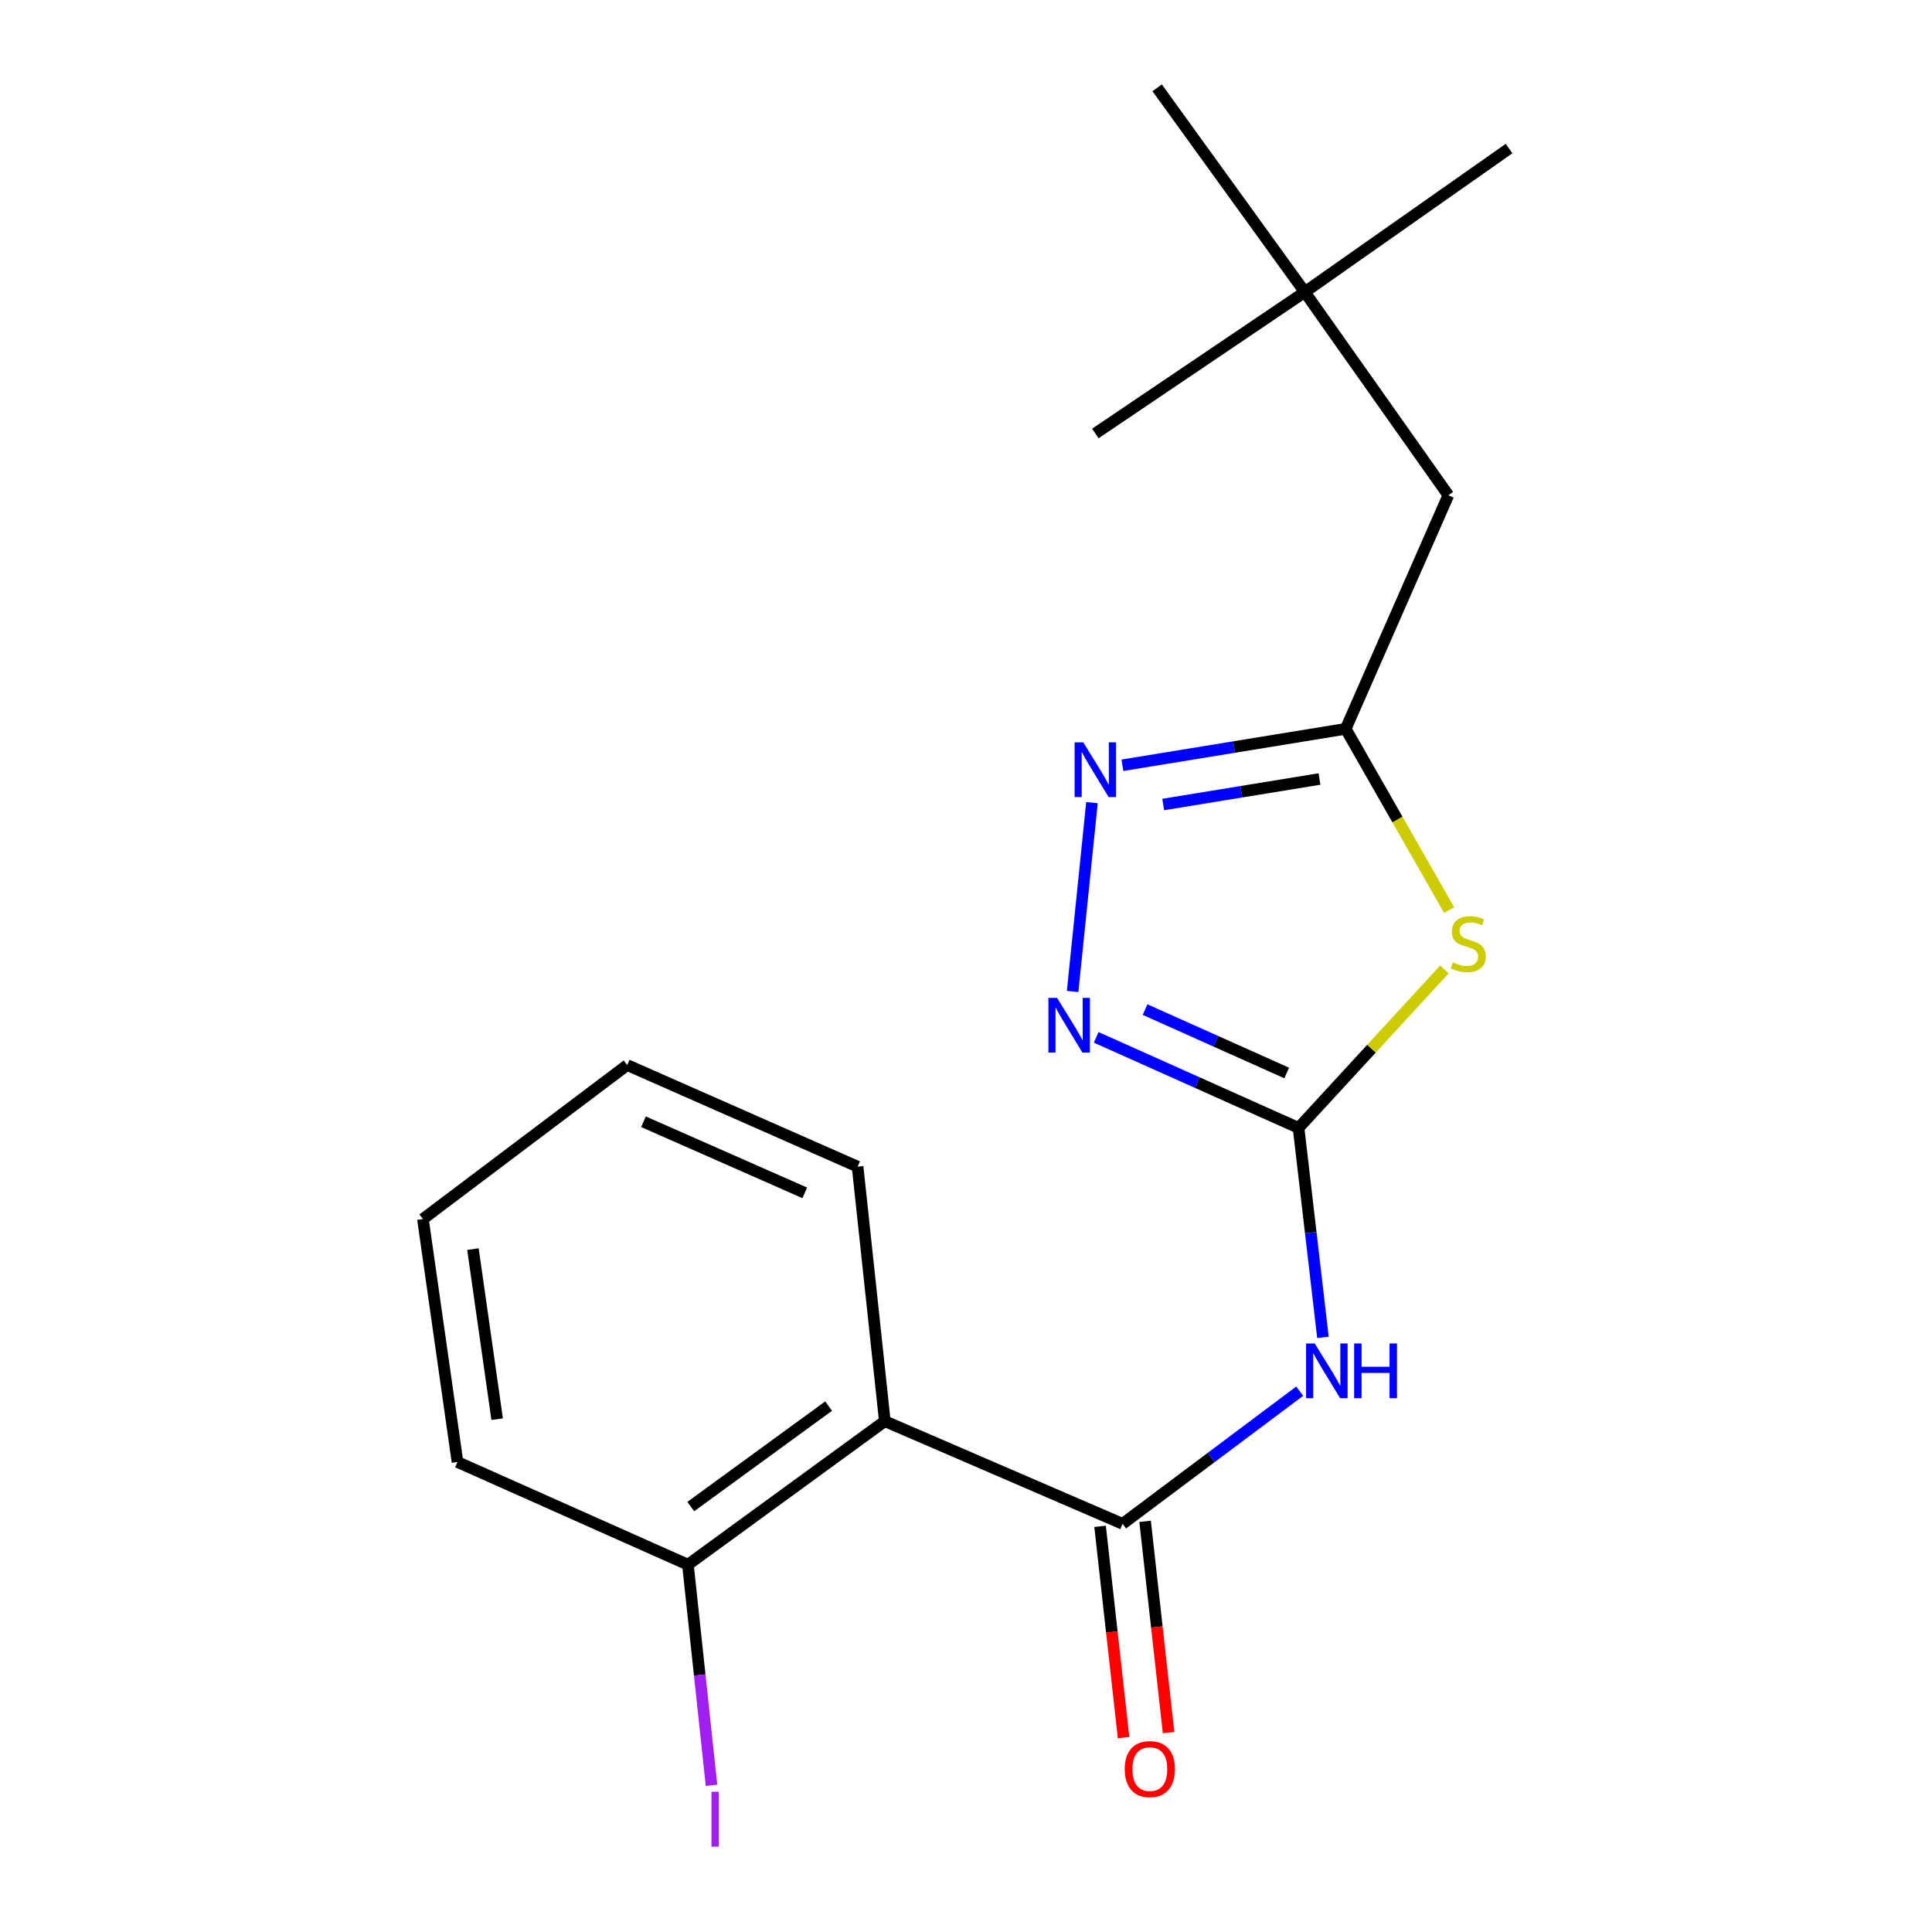 <?xml version='1.0' encoding='iso-8859-1'?>
<svg version='1.1' baseProfile='full'
              xmlns='http://www.w3.org/2000/svg'
                      xmlns:rdkit='http://www.rdkit.org/xml'
                      xmlns:xlink='http://www.w3.org/1999/xlink'
                  xml:space='preserve'
width='1000px' height='1000px' viewBox='0 0 1000 1000'>
<!-- END OF HEADER -->
<rect style='opacity:1.0;fill:#FFFFFF;stroke:none' width='1000' height='1000' x='0' y='0'> </rect>
<path class='bond-0' d='M 672.132,583.811 L 709.883,542.79' style='fill:none;fill-rule:evenodd;stroke:#000000;stroke-width:6px;stroke-linecap:butt;stroke-linejoin:miter;stroke-opacity:1' />
<path class='bond-0' d='M 709.883,542.79 L 747.634,501.769' style='fill:none;fill-rule:evenodd;stroke:#CCCC00;stroke-width:6px;stroke-linecap:butt;stroke-linejoin:miter;stroke-opacity:1' />
<path class='bond-2' d='M 672.132,583.811 L 678.444,638.018' style='fill:none;fill-rule:evenodd;stroke:#000000;stroke-width:6px;stroke-linecap:butt;stroke-linejoin:miter;stroke-opacity:1' />
<path class='bond-2' d='M 678.444,638.018 L 684.755,692.225' style='fill:none;fill-rule:evenodd;stroke:#0000FF;stroke-width:6px;stroke-linecap:butt;stroke-linejoin:miter;stroke-opacity:1' />
<path class='bond-3' d='M 672.132,583.811 L 619.762,560.372' style='fill:none;fill-rule:evenodd;stroke:#000000;stroke-width:6px;stroke-linecap:butt;stroke-linejoin:miter;stroke-opacity:1' />
<path class='bond-3' d='M 619.762,560.372 L 567.393,536.933' style='fill:none;fill-rule:evenodd;stroke:#0000FF;stroke-width:6px;stroke-linecap:butt;stroke-linejoin:miter;stroke-opacity:1' />
<path class='bond-3' d='M 665.999,555.38 L 629.34,538.973' style='fill:none;fill-rule:evenodd;stroke:#000000;stroke-width:6px;stroke-linecap:butt;stroke-linejoin:miter;stroke-opacity:1' />
<path class='bond-3' d='M 629.34,538.973 L 592.681,522.566' style='fill:none;fill-rule:evenodd;stroke:#0000FF;stroke-width:6px;stroke-linecap:butt;stroke-linejoin:miter;stroke-opacity:1' />
<path class='bond-5' d='M 750.072,471.061 L 723.3,424.151' style='fill:none;fill-rule:evenodd;stroke:#CCCC00;stroke-width:6px;stroke-linecap:butt;stroke-linejoin:miter;stroke-opacity:1' />
<path class='bond-5' d='M 723.3,424.151 L 696.527,377.242' style='fill:none;fill-rule:evenodd;stroke:#000000;stroke-width:6px;stroke-linecap:butt;stroke-linejoin:miter;stroke-opacity:1' />
<path class='bond-1' d='M 581.052,788.739 L 626.891,754.403' style='fill:none;fill-rule:evenodd;stroke:#000000;stroke-width:6px;stroke-linecap:butt;stroke-linejoin:miter;stroke-opacity:1' />
<path class='bond-1' d='M 626.891,754.403 L 672.73,720.068' style='fill:none;fill-rule:evenodd;stroke:#0000FF;stroke-width:6px;stroke-linecap:butt;stroke-linejoin:miter;stroke-opacity:1' />
<path class='bond-6' d='M 581.052,788.739 L 457.983,735.599' style='fill:none;fill-rule:evenodd;stroke:#000000;stroke-width:6px;stroke-linecap:butt;stroke-linejoin:miter;stroke-opacity:1' />
<path class='bond-8' d='M 569.401,790.034 L 575.481,844.708' style='fill:none;fill-rule:evenodd;stroke:#000000;stroke-width:6px;stroke-linecap:butt;stroke-linejoin:miter;stroke-opacity:1' />
<path class='bond-8' d='M 575.481,844.708 L 581.56,899.382' style='fill:none;fill-rule:evenodd;stroke:#FF0000;stroke-width:6px;stroke-linecap:butt;stroke-linejoin:miter;stroke-opacity:1' />
<path class='bond-8' d='M 592.702,787.443 L 598.781,842.117' style='fill:none;fill-rule:evenodd;stroke:#000000;stroke-width:6px;stroke-linecap:butt;stroke-linejoin:miter;stroke-opacity:1' />
<path class='bond-8' d='M 598.781,842.117 L 604.86,896.791' style='fill:none;fill-rule:evenodd;stroke:#FF0000;stroke-width:6px;stroke-linecap:butt;stroke-linejoin:miter;stroke-opacity:1' />
<path class='bond-4' d='M 555.191,513.186 L 565.201,415.438' style='fill:none;fill-rule:evenodd;stroke:#0000FF;stroke-width:6px;stroke-linecap:butt;stroke-linejoin:miter;stroke-opacity:1' />
<path class='bond-19' d='M 580.969,396.105 L 638.748,386.673' style='fill:none;fill-rule:evenodd;stroke:#0000FF;stroke-width:6px;stroke-linecap:butt;stroke-linejoin:miter;stroke-opacity:1' />
<path class='bond-19' d='M 638.748,386.673 L 696.527,377.242' style='fill:none;fill-rule:evenodd;stroke:#000000;stroke-width:6px;stroke-linecap:butt;stroke-linejoin:miter;stroke-opacity:1' />
<path class='bond-19' d='M 602.079,416.413 L 642.525,409.811' style='fill:none;fill-rule:evenodd;stroke:#0000FF;stroke-width:6px;stroke-linecap:butt;stroke-linejoin:miter;stroke-opacity:1' />
<path class='bond-19' d='M 642.525,409.811 L 682.97,403.209' style='fill:none;fill-rule:evenodd;stroke:#000000;stroke-width:6px;stroke-linecap:butt;stroke-linejoin:miter;stroke-opacity:1' />
<path class='bond-9' d='M 696.527,377.242 L 749.667,256.348' style='fill:none;fill-rule:evenodd;stroke:#000000;stroke-width:6px;stroke-linecap:butt;stroke-linejoin:miter;stroke-opacity:1' />
<path class='bond-7' d='M 457.983,735.599 L 356.066,809.878' style='fill:none;fill-rule:evenodd;stroke:#000000;stroke-width:6px;stroke-linecap:butt;stroke-linejoin:miter;stroke-opacity:1' />
<path class='bond-7' d='M 428.887,727.794 L 357.545,779.79' style='fill:none;fill-rule:evenodd;stroke:#000000;stroke-width:6px;stroke-linecap:butt;stroke-linejoin:miter;stroke-opacity:1' />
<path class='bond-12' d='M 457.983,735.599 L 443.89,603.855' style='fill:none;fill-rule:evenodd;stroke:#000000;stroke-width:6px;stroke-linecap:butt;stroke-linejoin:miter;stroke-opacity:1' />
<path class='bond-11' d='M 356.066,809.878 L 362.174,866.983' style='fill:none;fill-rule:evenodd;stroke:#000000;stroke-width:6px;stroke-linecap:butt;stroke-linejoin:miter;stroke-opacity:1' />
<path class='bond-11' d='M 362.174,866.983 L 368.283,924.088' style='fill:none;fill-rule:evenodd;stroke:#A01EEF;stroke-width:6px;stroke-linecap:butt;stroke-linejoin:miter;stroke-opacity:1' />
<path class='bond-13' d='M 356.066,809.878 L 236.8,756.737' style='fill:none;fill-rule:evenodd;stroke:#000000;stroke-width:6px;stroke-linecap:butt;stroke-linejoin:miter;stroke-opacity:1' />
<path class='bond-10' d='M 749.667,256.348 L 675.362,151.162' style='fill:none;fill-rule:evenodd;stroke:#000000;stroke-width:6px;stroke-linecap:butt;stroke-linejoin:miter;stroke-opacity:1' />
<path class='bond-14' d='M 675.362,151.162 L 598.934,45.455' style='fill:none;fill-rule:evenodd;stroke:#000000;stroke-width:6px;stroke-linecap:butt;stroke-linejoin:miter;stroke-opacity:1' />
<path class='bond-15' d='M 675.362,151.162 L 566.946,224.373' style='fill:none;fill-rule:evenodd;stroke:#000000;stroke-width:6px;stroke-linecap:butt;stroke-linejoin:miter;stroke-opacity:1' />
<path class='bond-16' d='M 675.362,151.162 L 781.096,76.896' style='fill:none;fill-rule:evenodd;stroke:#000000;stroke-width:6px;stroke-linecap:butt;stroke-linejoin:miter;stroke-opacity:1' />
<path class='bond-17' d='M 443.89,603.855 L 324.638,551.275' style='fill:none;fill-rule:evenodd;stroke:#000000;stroke-width:6px;stroke-linecap:butt;stroke-linejoin:miter;stroke-opacity:1' />
<path class='bond-17' d='M 416.544,617.42 L 333.067,580.614' style='fill:none;fill-rule:evenodd;stroke:#000000;stroke-width:6px;stroke-linecap:butt;stroke-linejoin:miter;stroke-opacity:1' />
<path class='bond-20' d='M 236.8,756.737 L 218.904,630.973' style='fill:none;fill-rule:evenodd;stroke:#000000;stroke-width:6px;stroke-linecap:butt;stroke-linejoin:miter;stroke-opacity:1' />
<path class='bond-20' d='M 257.326,734.57 L 244.799,646.535' style='fill:none;fill-rule:evenodd;stroke:#000000;stroke-width:6px;stroke-linecap:butt;stroke-linejoin:miter;stroke-opacity:1' />
<path class='bond-18' d='M 324.638,551.275 L 218.904,630.973' style='fill:none;fill-rule:evenodd;stroke:#000000;stroke-width:6px;stroke-linecap:butt;stroke-linejoin:miter;stroke-opacity:1' />
<path  class='atom-1' d='M 751.957 498.1
Q 752.277 498.22, 753.597 498.78
Q 754.917 499.34, 756.357 499.7
Q 757.837 500.02, 759.277 500.02
Q 761.957 500.02, 763.517 498.74
Q 765.077 497.42, 765.077 495.14
Q 765.077 493.58, 764.277 492.62
Q 763.517 491.66, 762.317 491.14
Q 761.117 490.62, 759.117 490.02
Q 756.597 489.26, 755.077 488.54
Q 753.597 487.82, 752.517 486.3
Q 751.477 484.78, 751.477 482.22
Q 751.477 478.66, 753.877 476.46
Q 756.317 474.26, 761.117 474.26
Q 764.397 474.26, 768.117 475.82
L 767.197 478.9
Q 763.797 477.5, 761.237 477.5
Q 758.477 477.5, 756.957 478.66
Q 755.437 479.78, 755.477 481.74
Q 755.477 483.26, 756.237 484.18
Q 757.037 485.1, 758.157 485.62
Q 759.317 486.14, 761.237 486.74
Q 763.797 487.54, 765.317 488.34
Q 766.837 489.14, 767.917 490.78
Q 769.037 492.38, 769.037 495.14
Q 769.037 499.06, 766.397 501.18
Q 763.797 503.26, 759.437 503.26
Q 756.917 503.26, 754.997 502.7
Q 753.117 502.18, 750.877 501.26
L 751.957 498.1
' fill='#CCCC00'/>
<path  class='atom-3' d='M 680.512 695.39
L 689.792 710.39
Q 690.712 711.87, 692.192 714.55
Q 693.672 717.23, 693.752 717.39
L 693.752 695.39
L 697.512 695.39
L 697.512 723.71
L 693.632 723.71
L 683.672 707.31
Q 682.512 705.39, 681.272 703.19
Q 680.072 700.99, 679.712 700.31
L 679.712 723.71
L 676.032 723.71
L 676.032 695.39
L 680.512 695.39
' fill='#0000FF'/>
<path  class='atom-3' d='M 700.912 695.39
L 704.752 695.39
L 704.752 707.43
L 719.232 707.43
L 719.232 695.39
L 723.072 695.39
L 723.072 723.71
L 719.232 723.71
L 719.232 710.63
L 704.752 710.63
L 704.752 723.71
L 700.912 723.71
L 700.912 695.39
' fill='#0000FF'/>
<path  class='atom-4' d='M 547.141 516.511
L 556.421 531.511
Q 557.341 532.991, 558.821 535.671
Q 560.301 538.351, 560.381 538.511
L 560.381 516.511
L 564.141 516.511
L 564.141 544.831
L 560.261 544.831
L 550.301 528.431
Q 549.141 526.511, 547.901 524.311
Q 546.701 522.111, 546.341 521.431
L 546.341 544.831
L 542.661 544.831
L 542.661 516.511
L 547.141 516.511
' fill='#0000FF'/>
<path  class='atom-5' d='M 560.686 384.233
L 569.966 399.233
Q 570.886 400.713, 572.366 403.393
Q 573.846 406.073, 573.926 406.233
L 573.926 384.233
L 577.686 384.233
L 577.686 412.553
L 573.806 412.553
L 563.846 396.153
Q 562.686 394.233, 561.446 392.033
Q 560.246 389.833, 559.886 389.153
L 559.886 412.553
L 556.206 412.553
L 556.206 384.233
L 560.686 384.233
' fill='#0000FF'/>
<path  class='atom-9' d='M 582.157 915.678
Q 582.157 908.878, 585.517 905.078
Q 588.877 901.278, 595.157 901.278
Q 601.437 901.278, 604.797 905.078
Q 608.157 908.878, 608.157 915.678
Q 608.157 922.558, 604.757 926.478
Q 601.357 930.358, 595.157 930.358
Q 588.917 930.358, 585.517 926.478
Q 582.157 922.598, 582.157 915.678
M 595.157 927.158
Q 599.477 927.158, 601.797 924.278
Q 604.157 921.358, 604.157 915.678
Q 604.157 910.118, 601.797 907.318
Q 599.477 904.478, 595.157 904.478
Q 590.837 904.478, 588.477 907.278
Q 586.157 910.078, 586.157 915.678
Q 586.157 921.398, 588.477 924.278
Q 590.837 927.158, 595.157 927.158
' fill='#FF0000'/>
<path  class='atom-12' d='M 368.258 927.401
L 372.058 927.401
L 372.058 955.841
L 368.258 955.841
L 368.258 927.401
' fill='#A01EEF'/>
</svg>
